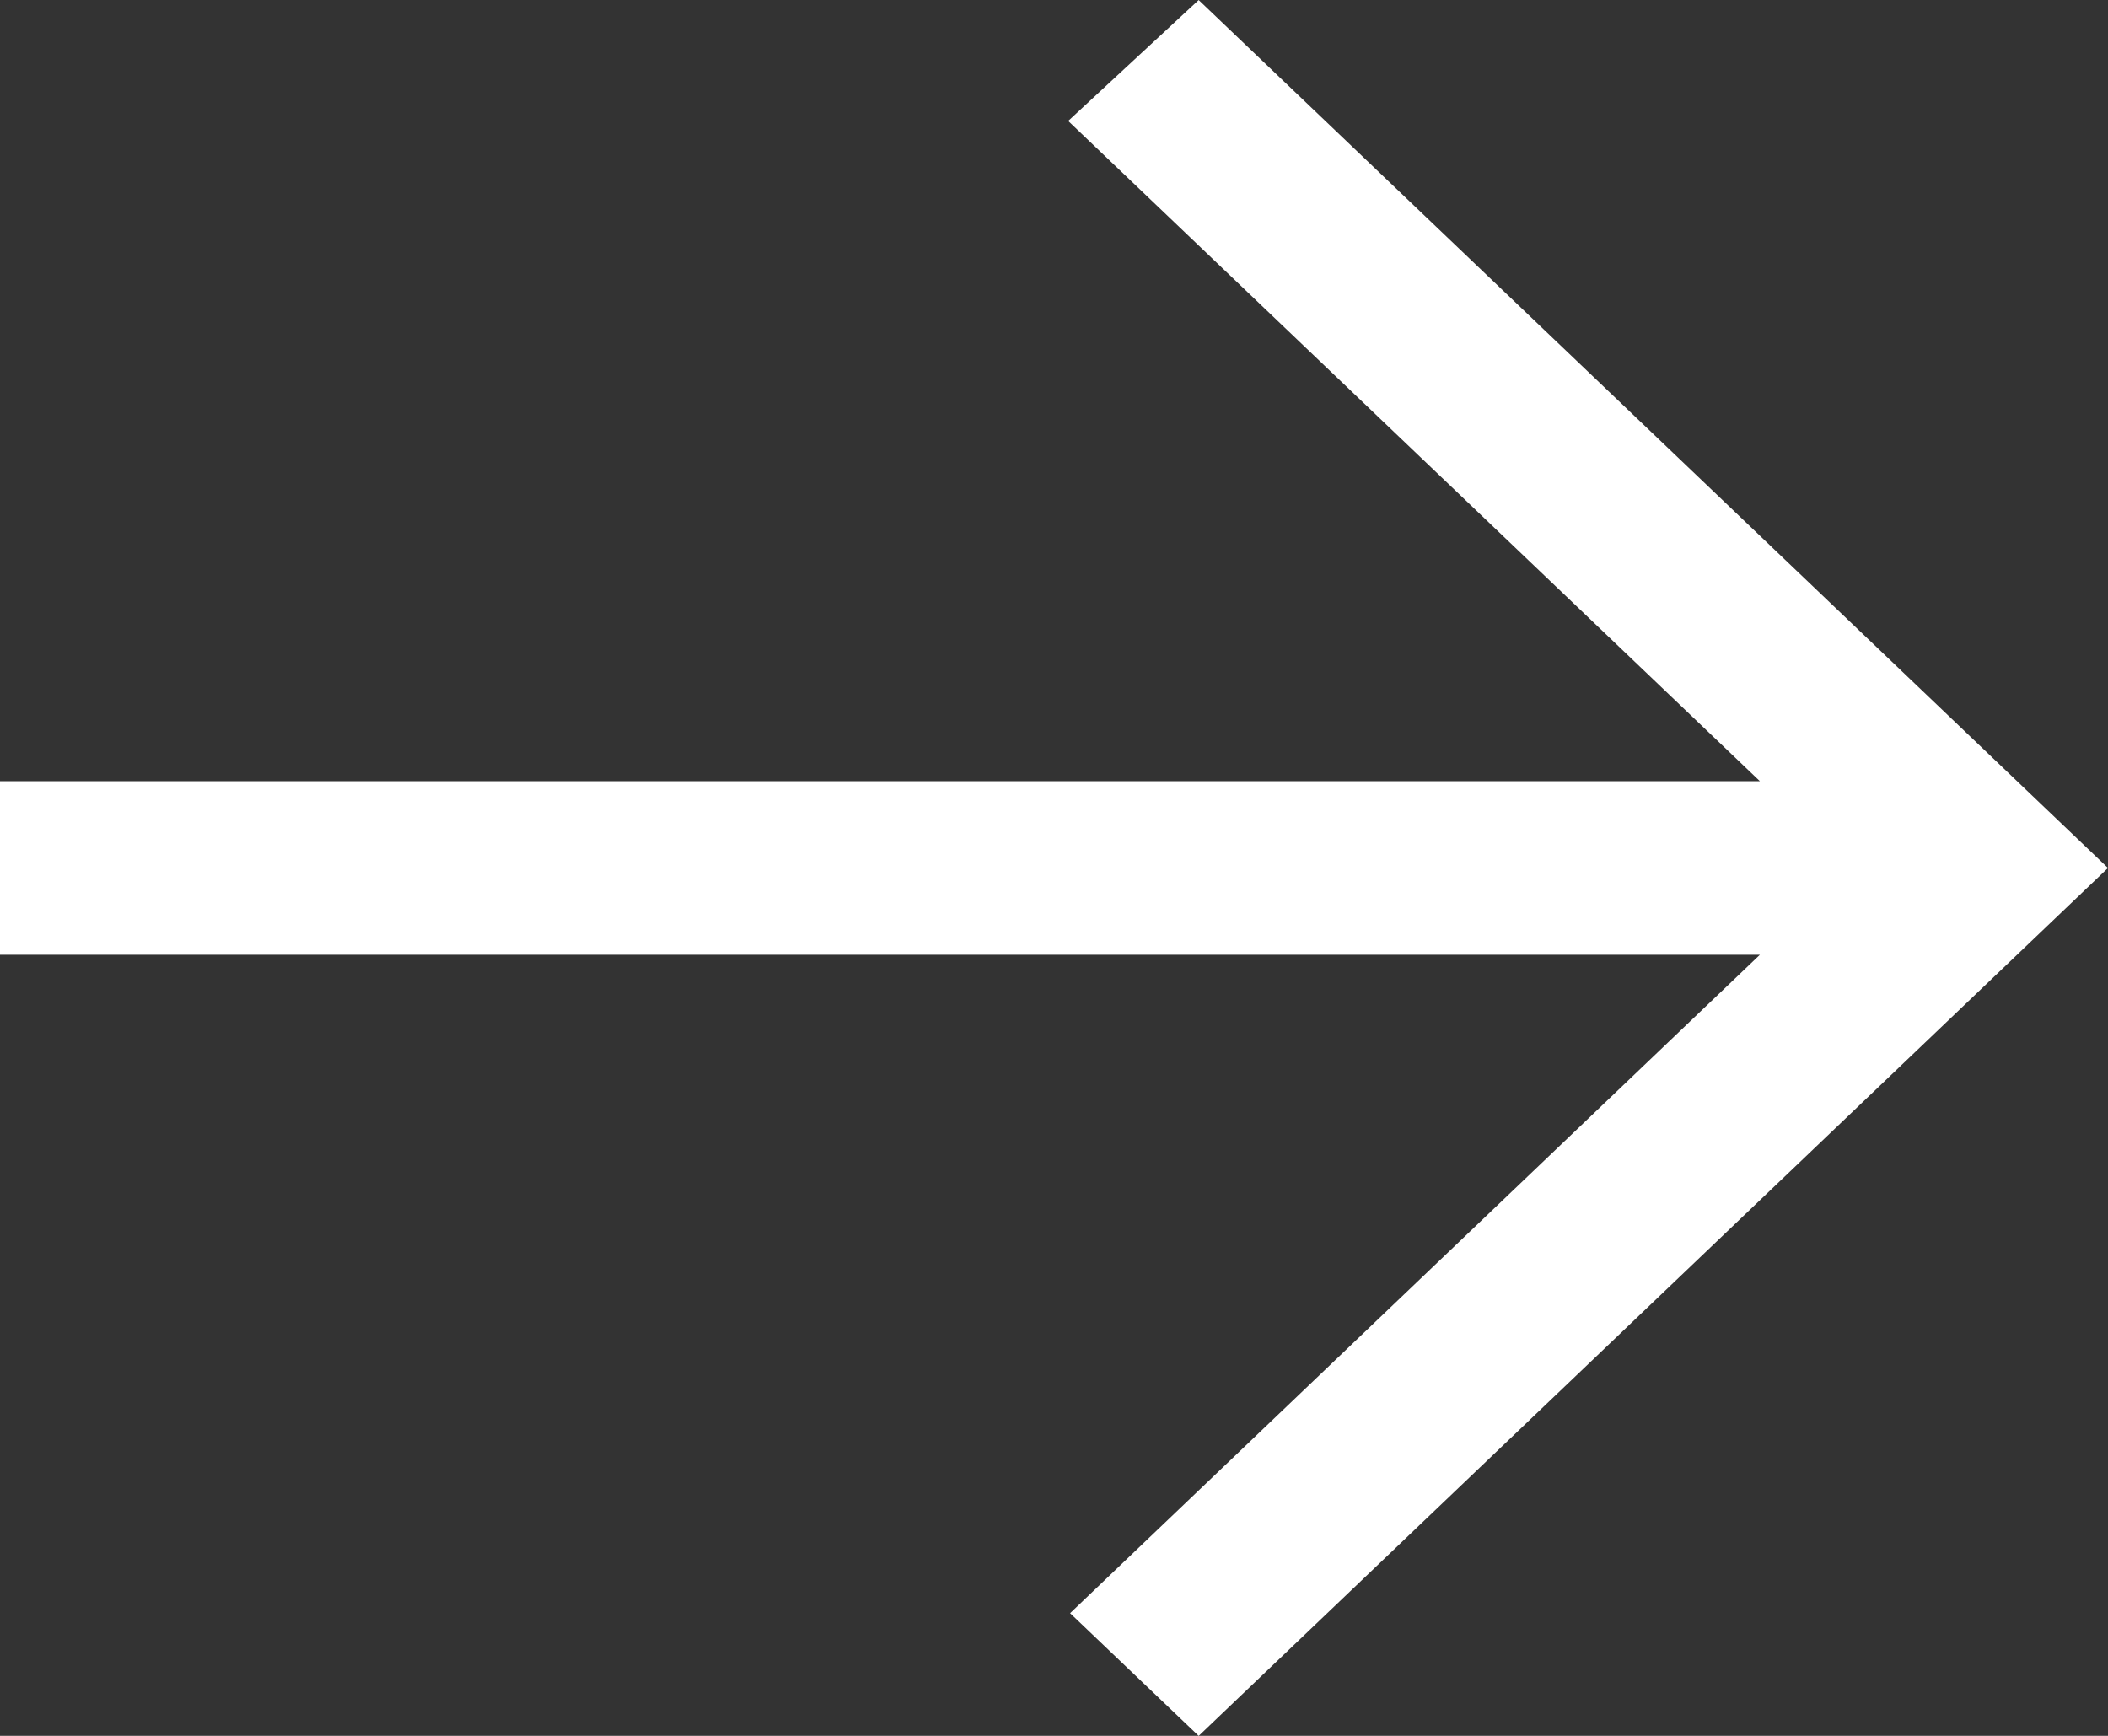 <?xml version="1.0" encoding="UTF-8"?> <svg xmlns="http://www.w3.org/2000/svg" width="51" height="42" viewBox="0 0 51 42" fill="none"><rect x="0" y="0" width="51" height="42" fill="#333333" stroke="none"/><path fill-rule="evenodd" clip-rule="evenodd" d="M29 0.001L25.843 2.926L42.578 18.901L-6.21673e-07 18.901L-7.59823e-07 23.101L42.578 23.101L25.889 39.032L29 42.001C37.054 34.313 43.291 28.359 51 21.001C42.275 12.672 48.435 18.552 29 0.001Z" fill="white"></path></svg> 